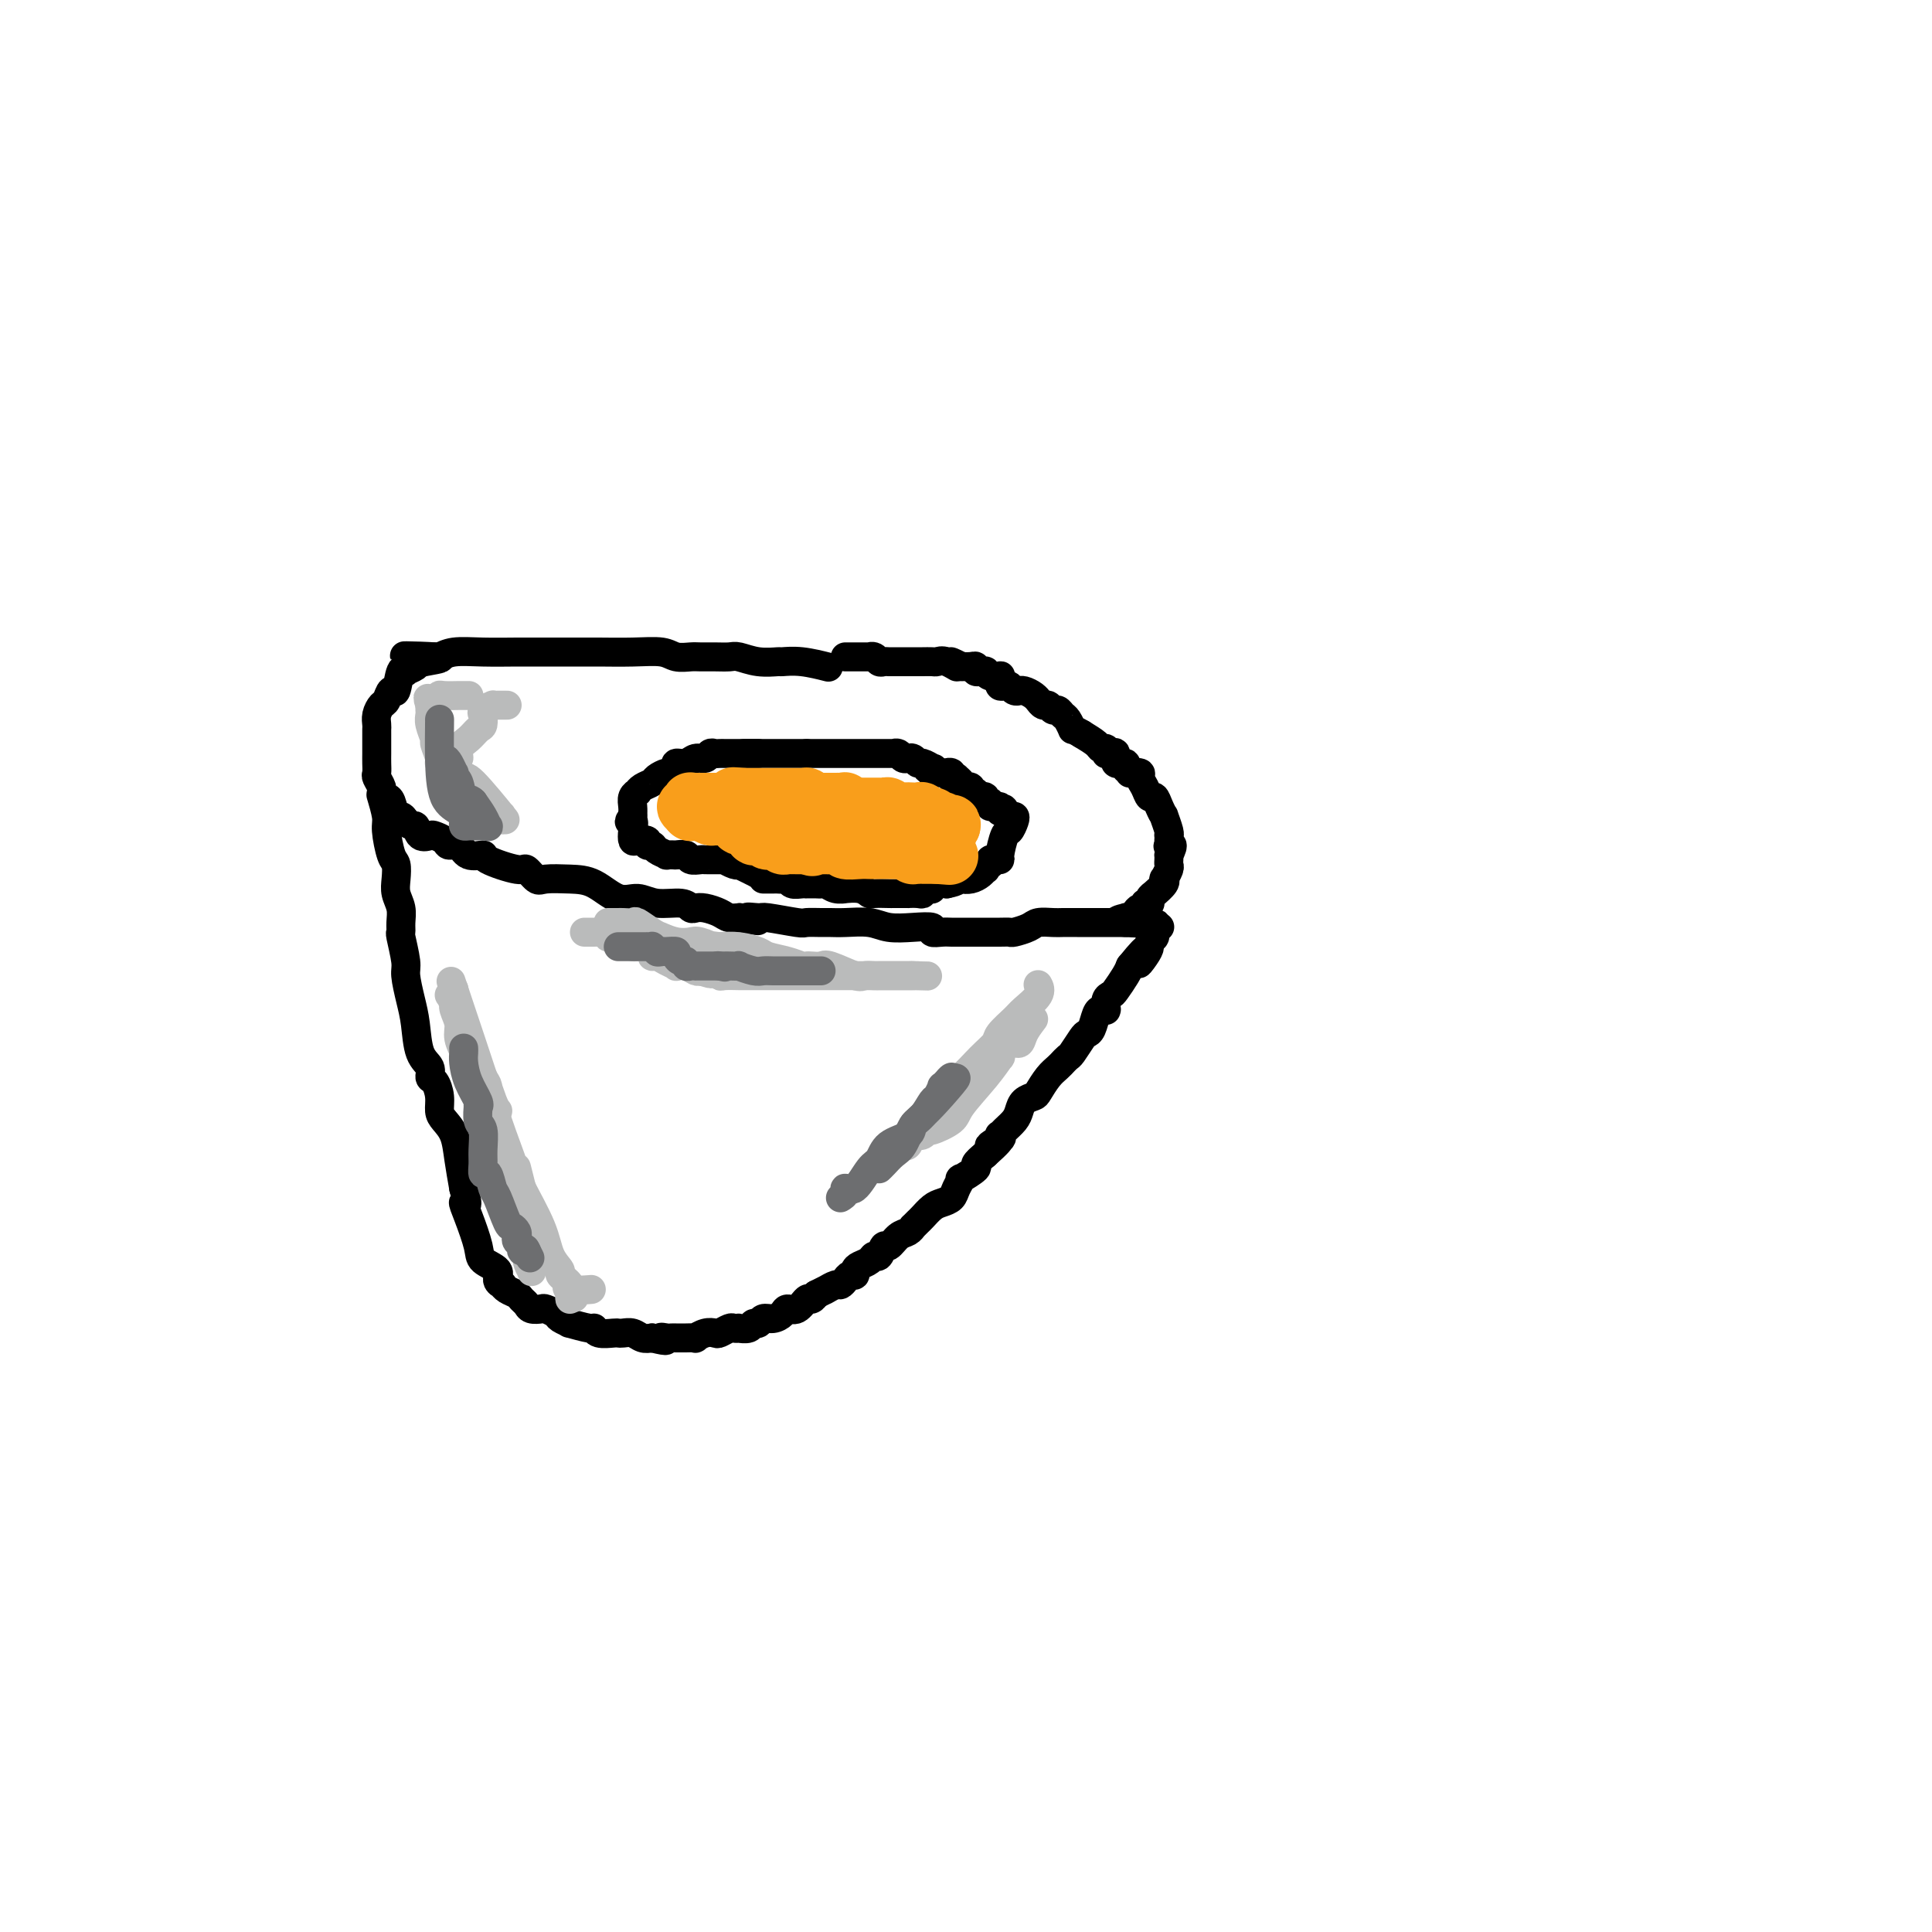 <svg viewBox='0 0 400 400' version='1.1' xmlns='http://www.w3.org/2000/svg' xmlns:xlink='http://www.w3.org/1999/xlink'><g fill='none' stroke='#000000' stroke-width='6' stroke-linecap='round' stroke-linejoin='round'><path d='M171,138c0.446,0.114 0.893,0.228 0,0c-0.893,-0.228 -3.125,-0.797 -5,-1c-1.875,-0.203 -3.394,-0.040 -4,0c-0.606,0.040 -0.301,-0.042 -1,0c-0.699,0.042 -2.404,0.207 -4,0c-1.596,-0.207 -3.084,-0.788 -4,-1c-0.916,-0.212 -1.260,-0.056 -2,0c-0.740,0.056 -1.876,0.011 -3,0c-1.124,-0.011 -2.237,0.011 -3,0c-0.763,-0.011 -1.176,-0.056 -2,0c-0.824,0.056 -2.057,0.211 -3,0c-0.943,-0.211 -1.594,-0.789 -3,-1c-1.406,-0.211 -3.566,-0.057 -6,0c-2.434,0.057 -5.141,0.015 -7,0c-1.859,-0.015 -2.869,-0.004 -4,0c-1.131,0.004 -2.382,0.000 -4,0c-1.618,-0.000 -3.603,0.004 -5,0c-1.397,-0.004 -2.206,-0.015 -4,0c-1.794,0.015 -4.574,0.056 -7,0c-2.426,-0.056 -4.499,-0.207 -6,0c-1.501,0.207 -2.429,0.774 -3,1c-0.571,0.226 -0.786,0.113 -1,0'/><path d='M90,136c-12.433,-0.358 -3.015,-0.252 0,0c3.015,0.252 -0.372,0.652 -2,1c-1.628,0.348 -1.497,0.645 -2,1c-0.503,0.355 -1.640,0.769 -2,1c-0.360,0.231 0.058,0.279 0,0c-0.058,-0.279 -0.593,-0.885 -1,0c-0.407,0.885 -0.687,3.262 -1,4c-0.313,0.738 -0.658,-0.163 -1,0c-0.342,0.163 -0.680,1.392 -1,2c-0.320,0.608 -0.622,0.597 -1,1c-0.378,0.403 -0.833,1.222 -1,2c-0.167,0.778 -0.045,1.517 0,2c0.045,0.483 0.012,0.710 0,1c-0.012,0.290 -0.003,0.644 0,1c0.003,0.356 0.001,0.715 0,1c-0.001,0.285 -0.001,0.495 0,1c0.001,0.505 0.004,1.305 0,2c-0.004,0.695 -0.016,1.285 0,2c0.016,0.715 0.060,1.554 0,2c-0.060,0.446 -0.223,0.498 0,1c0.223,0.502 0.833,1.452 1,2c0.167,0.548 -0.110,0.692 0,1c0.110,0.308 0.607,0.779 1,1c0.393,0.221 0.683,0.193 1,1c0.317,0.807 0.662,2.448 1,3c0.338,0.552 0.668,0.015 1,0c0.332,-0.015 0.666,0.493 1,1'/><path d='M84,170c1.351,1.498 1.728,0.744 2,1c0.272,0.256 0.439,1.523 1,2c0.561,0.477 1.516,0.164 2,0c0.484,-0.164 0.498,-0.180 1,0c0.502,0.180 1.491,0.556 2,1c0.509,0.444 0.537,0.958 1,1c0.463,0.042 1.361,-0.387 2,0c0.639,0.387 1.021,1.590 2,2c0.979,0.410 2.556,0.026 3,0c0.444,-0.026 -0.245,0.305 1,1c1.245,0.695 4.426,1.755 6,2c1.574,0.245 1.543,-0.326 2,0c0.457,0.326 1.402,1.549 2,2c0.598,0.451 0.848,0.130 2,0c1.152,-0.130 3.205,-0.069 5,0c1.795,0.069 3.331,0.147 5,1c1.669,0.853 3.469,2.481 5,3c1.531,0.519 2.791,-0.071 4,0c1.209,0.071 2.367,0.803 4,1c1.633,0.197 3.740,-0.141 5,0c1.260,0.141 1.674,0.759 2,1c0.326,0.241 0.564,0.103 1,0c0.436,-0.103 1.070,-0.171 2,0c0.930,0.171 2.157,0.582 3,1c0.843,0.418 1.304,0.843 2,1c0.696,0.157 1.627,0.045 2,0c0.373,-0.045 0.186,-0.022 0,0'/><path d='M153,190c6.837,1.233 2.929,0.316 2,0c-0.929,-0.316 1.120,-0.032 2,0c0.880,0.032 0.592,-0.188 2,0c1.408,0.188 4.514,0.783 6,1c1.486,0.217 1.353,0.057 2,0c0.647,-0.057 2.076,-0.012 3,0c0.924,0.012 1.344,-0.011 2,0c0.656,0.011 1.546,0.054 3,0c1.454,-0.054 3.470,-0.207 5,0c1.530,0.207 2.573,0.773 4,1c1.427,0.227 3.236,0.113 5,0c1.764,-0.113 3.482,-0.227 4,0c0.518,0.227 -0.165,0.793 0,1c0.165,0.207 1.179,0.056 2,0c0.821,-0.056 1.448,-0.015 2,0c0.552,0.015 1.027,0.004 2,0c0.973,-0.004 2.444,-0.000 3,0c0.556,0.000 0.197,-0.003 1,0c0.803,0.003 2.766,0.011 4,0c1.234,-0.011 1.738,-0.041 2,0c0.262,0.041 0.282,0.155 1,0c0.718,-0.155 2.133,-0.577 3,-1c0.867,-0.423 1.186,-0.845 2,-1c0.814,-0.155 2.124,-0.041 3,0c0.876,0.041 1.317,0.011 2,0c0.683,-0.011 1.607,-0.003 3,0c1.393,0.003 3.255,0.001 5,0c1.745,-0.001 3.372,-0.000 5,0'/><path d='M233,191c12.373,0.215 3.304,0.251 0,0c-3.304,-0.251 -0.844,-0.789 0,-1c0.844,-0.211 0.073,-0.094 0,0c-0.073,0.094 0.554,0.165 1,0c0.446,-0.165 0.712,-0.566 1,-1c0.288,-0.434 0.599,-0.901 1,-1c0.401,-0.099 0.892,0.170 1,0c0.108,-0.170 -0.168,-0.781 0,-1c0.168,-0.219 0.781,-0.048 1,0c0.219,0.048 0.045,-0.026 0,0c-0.045,0.026 0.038,0.152 0,0c-0.038,-0.152 -0.199,-0.583 0,-1c0.199,-0.417 0.757,-0.819 1,-1c0.243,-0.181 0.170,-0.140 0,0c-0.170,0.140 -0.439,0.379 0,0c0.439,-0.379 1.586,-1.376 2,-2c0.414,-0.624 0.097,-0.874 0,-1c-0.097,-0.126 0.027,-0.128 0,0c-0.027,0.128 -0.203,0.385 0,0c0.203,-0.385 0.786,-1.412 1,-2c0.214,-0.588 0.057,-0.735 0,-1c-0.057,-0.265 -0.016,-0.647 0,-1c0.016,-0.353 0.008,-0.676 0,-1'/><path d='M242,177c1.392,-2.636 0.373,-2.227 0,-2c-0.373,0.227 -0.100,0.271 0,0c0.100,-0.271 0.028,-0.858 0,-1c-0.028,-0.142 -0.011,0.160 0,0c0.011,-0.160 0.018,-0.784 0,-1c-0.018,-0.216 -0.060,-0.025 0,0c0.060,0.025 0.223,-0.117 0,-1c-0.223,-0.883 -0.833,-2.508 -1,-3c-0.167,-0.492 0.110,0.150 0,0c-0.110,-0.150 -0.608,-1.090 -1,-2c-0.392,-0.910 -0.677,-1.789 -1,-2c-0.323,-0.211 -0.683,0.244 -1,0c-0.317,-0.244 -0.592,-1.189 -1,-2c-0.408,-0.811 -0.951,-1.488 -1,-2c-0.049,-0.512 0.395,-0.860 0,-1c-0.395,-0.140 -1.630,-0.074 -2,0c-0.370,0.074 0.126,0.156 0,0c-0.126,-0.156 -0.874,-0.550 -1,-1c-0.126,-0.450 0.369,-0.958 0,-1c-0.369,-0.042 -1.601,0.381 -2,0c-0.399,-0.381 0.037,-1.565 0,-2c-0.037,-0.435 -0.545,-0.120 -1,0c-0.455,0.120 -0.857,0.047 -1,0c-0.143,-0.047 -0.026,-0.067 0,0c0.026,0.067 -0.040,0.222 0,0c0.040,-0.222 0.186,-0.823 0,-1c-0.186,-0.177 -0.704,0.068 -1,0c-0.296,-0.068 -0.370,-0.448 -1,-1c-0.630,-0.552 -1.815,-1.276 -3,-2'/><path d='M224,152c-2.262,-1.354 -1.915,-0.740 -2,-1c-0.085,-0.260 -0.600,-1.394 -1,-2c-0.400,-0.606 -0.684,-0.683 -1,-1c-0.316,-0.317 -0.663,-0.874 -1,-1c-0.337,-0.126 -0.664,0.177 -1,0c-0.336,-0.177 -0.680,-0.835 -1,-1c-0.320,-0.165 -0.614,0.162 -1,0c-0.386,-0.162 -0.864,-0.814 -1,-1c-0.136,-0.186 0.069,0.093 0,0c-0.069,-0.093 -0.414,-0.560 -1,-1c-0.586,-0.440 -1.414,-0.854 -2,-1c-0.586,-0.146 -0.930,-0.025 -1,0c-0.070,0.025 0.135,-0.045 0,0c-0.135,0.045 -0.610,0.205 -1,0c-0.390,-0.205 -0.693,-0.777 -1,-1c-0.307,-0.223 -0.616,-0.099 -1,0c-0.384,0.099 -0.841,0.171 -1,0c-0.159,-0.171 -0.018,-0.585 0,-1c0.018,-0.415 -0.085,-0.829 0,-1c0.085,-0.171 0.358,-0.098 0,0c-0.358,0.098 -1.349,0.222 -2,0c-0.651,-0.222 -0.963,-0.791 -1,-1c-0.037,-0.209 0.201,-0.060 0,0c-0.201,0.060 -0.840,0.030 -1,0c-0.160,-0.030 0.160,-0.061 0,0c-0.160,0.061 -0.800,0.212 -1,0c-0.200,-0.212 0.039,-0.789 0,-1c-0.039,-0.211 -0.357,-0.057 -1,0c-0.643,0.057 -1.612,0.016 -2,0c-0.388,-0.016 -0.194,-0.008 0,0'/><path d='M199,138c-4.003,-2.105 -1.510,-0.368 -1,0c0.510,0.368 -0.962,-0.633 -2,-1c-1.038,-0.367 -1.641,-0.098 -2,0c-0.359,0.098 -0.473,0.026 -1,0c-0.527,-0.026 -1.466,-0.007 -2,0c-0.534,0.007 -0.663,0.002 -1,0c-0.337,-0.002 -0.882,-0.001 -1,0c-0.118,0.001 0.190,0.000 0,0c-0.190,-0.000 -0.877,0.000 -1,0c-0.123,-0.000 0.318,-0.000 0,0c-0.318,0.000 -1.395,0.001 -2,0c-0.605,-0.001 -0.739,-0.004 -1,0c-0.261,0.004 -0.649,0.015 -1,0c-0.351,-0.015 -0.667,-0.057 -1,0c-0.333,0.057 -0.685,0.211 -1,0c-0.315,-0.211 -0.594,-0.789 -1,-1c-0.406,-0.211 -0.937,-0.057 -1,0c-0.063,0.057 0.344,0.015 0,0c-0.344,-0.015 -1.439,-0.004 -2,0c-0.561,0.004 -0.589,0.001 -1,0c-0.411,-0.001 -1.206,-0.001 -2,0'/><path d='M79,165c-0.119,-0.400 -0.238,-0.799 0,0c0.238,0.799 0.835,2.797 1,4c0.165,1.203 -0.100,1.609 0,3c0.100,1.391 0.567,3.765 1,5c0.433,1.235 0.834,1.331 1,2c0.166,0.669 0.097,1.910 0,3c-0.097,1.090 -0.223,2.028 0,3c0.223,0.972 0.796,1.976 1,3c0.204,1.024 0.040,2.068 0,3c-0.040,0.932 0.045,1.754 0,2c-0.045,0.246 -0.219,-0.082 0,1c0.219,1.082 0.831,3.574 1,5c0.169,1.426 -0.105,1.785 0,3c0.105,1.215 0.588,3.285 1,5c0.412,1.715 0.754,3.074 1,5c0.246,1.926 0.395,4.420 1,6c0.605,1.580 1.664,2.247 2,3c0.336,0.753 -0.052,1.591 0,2c0.052,0.409 0.542,0.390 1,1c0.458,0.610 0.882,1.848 1,3c0.118,1.152 -0.071,2.218 0,3c0.071,0.782 0.400,1.282 1,2c0.600,0.718 1.469,1.655 2,3c0.531,1.345 0.723,3.099 1,5c0.277,1.901 0.638,3.951 1,6'/><path d='M96,246c1.363,4.915 0.272,3.204 0,3c-0.272,-0.204 0.276,1.101 1,3c0.724,1.899 1.623,4.394 2,6c0.377,1.606 0.230,2.324 1,3c0.770,0.676 2.457,1.308 3,2c0.543,0.692 -0.058,1.442 0,2c0.058,0.558 0.775,0.923 1,1c0.225,0.077 -0.042,-0.134 0,0c0.042,0.134 0.391,0.614 1,1c0.609,0.386 1.477,0.678 2,1c0.523,0.322 0.702,0.674 1,1c0.298,0.326 0.714,0.626 1,1c0.286,0.374 0.442,0.821 1,1c0.558,0.179 1.517,0.091 2,0c0.483,-0.091 0.490,-0.183 1,0c0.510,0.183 1.524,0.642 2,1c0.476,0.358 0.414,0.617 1,1c0.586,0.383 1.818,0.891 2,1c0.182,0.109 -0.687,-0.181 0,0c0.687,0.181 2.930,0.833 4,1c1.070,0.167 0.968,-0.151 1,0c0.032,0.151 0.196,0.772 1,1c0.804,0.228 2.246,0.065 3,0c0.754,-0.065 0.821,-0.031 1,0c0.179,0.031 0.471,0.060 1,0c0.529,-0.060 1.296,-0.208 2,0c0.704,0.208 1.344,0.774 2,1c0.656,0.226 1.328,0.113 2,0'/><path d='M135,277c4.426,1.083 2.491,0.290 2,0c-0.491,-0.290 0.462,-0.078 1,0c0.538,0.078 0.660,0.021 1,0c0.340,-0.021 0.899,-0.005 1,0c0.101,0.005 -0.254,-0.002 0,0c0.254,0.002 1.119,0.014 2,0c0.881,-0.014 1.779,-0.055 2,0c0.221,0.055 -0.235,0.207 0,0c0.235,-0.207 1.162,-0.774 2,-1c0.838,-0.226 1.588,-0.113 2,0c0.412,0.113 0.487,0.226 1,0c0.513,-0.226 1.465,-0.792 2,-1c0.535,-0.208 0.654,-0.060 1,0c0.346,0.060 0.919,0.031 1,0c0.081,-0.031 -0.330,-0.065 0,0c0.330,0.065 1.400,0.228 2,0c0.600,-0.228 0.728,-0.848 1,-1c0.272,-0.152 0.688,0.165 1,0c0.312,-0.165 0.520,-0.813 1,-1c0.480,-0.187 1.232,0.086 2,0c0.768,-0.086 1.554,-0.530 2,-1c0.446,-0.470 0.553,-0.966 1,-1c0.447,-0.034 1.233,0.393 2,0c0.767,-0.393 1.514,-1.606 2,-2c0.486,-0.394 0.710,0.030 1,0c0.290,-0.030 0.645,-0.515 1,-1'/><path d='M169,268c2.648,-1.326 2.268,-1.143 2,-1c-0.268,0.143 -0.423,0.244 0,0c0.423,-0.244 1.424,-0.835 2,-1c0.576,-0.165 0.728,0.096 1,0c0.272,-0.096 0.663,-0.551 1,-1c0.337,-0.449 0.619,-0.894 1,-1c0.381,-0.106 0.862,0.125 1,0c0.138,-0.125 -0.065,-0.606 0,-1c0.065,-0.394 0.399,-0.702 1,-1c0.601,-0.298 1.470,-0.586 2,-1c0.530,-0.414 0.722,-0.955 1,-1c0.278,-0.045 0.641,0.406 1,0c0.359,-0.406 0.713,-1.668 1,-2c0.287,-0.332 0.507,0.266 1,0c0.493,-0.266 1.260,-1.395 2,-2c0.740,-0.605 1.454,-0.686 2,-1c0.546,-0.314 0.923,-0.861 1,-1c0.077,-0.139 -0.145,0.131 0,0c0.145,-0.131 0.659,-0.664 1,-1c0.341,-0.336 0.511,-0.474 1,-1c0.489,-0.526 1.299,-1.441 2,-2c0.701,-0.559 1.295,-0.761 2,-1c0.705,-0.239 1.521,-0.516 2,-1c0.479,-0.484 0.621,-1.176 1,-2c0.379,-0.824 0.997,-1.782 1,-2c0.003,-0.218 -0.607,0.302 0,0c0.607,-0.302 2.433,-1.428 3,-2c0.567,-0.572 -0.124,-0.592 0,-1c0.124,-0.408 1.062,-1.204 2,-2'/><path d='M204,239c5.520,-4.896 1.821,-2.634 1,-2c-0.821,0.634 1.237,-0.358 2,-1c0.763,-0.642 0.232,-0.934 0,-1c-0.232,-0.066 -0.165,0.095 0,0c0.165,-0.095 0.429,-0.446 1,-1c0.571,-0.554 1.447,-1.313 2,-2c0.553,-0.687 0.781,-1.304 1,-2c0.219,-0.696 0.429,-1.471 1,-2c0.571,-0.529 1.502,-0.811 2,-1c0.498,-0.189 0.563,-0.284 1,-1c0.437,-0.716 1.245,-2.052 2,-3c0.755,-0.948 1.458,-1.509 2,-2c0.542,-0.491 0.922,-0.912 1,-1c0.078,-0.088 -0.148,0.159 0,0c0.148,-0.159 0.670,-0.723 1,-1c0.330,-0.277 0.470,-0.267 1,-1c0.530,-0.733 1.451,-2.211 2,-3c0.549,-0.789 0.725,-0.891 1,-1c0.275,-0.109 0.648,-0.226 1,-1c0.352,-0.774 0.683,-2.206 1,-3c0.317,-0.794 0.620,-0.952 1,-1c0.380,-0.048 0.837,0.012 1,0c0.163,-0.012 0.032,-0.095 0,0c-0.032,0.095 0.037,0.370 0,0c-0.037,-0.370 -0.178,-1.384 0,-2c0.178,-0.616 0.677,-0.835 1,-1c0.323,-0.165 0.472,-0.275 1,-1c0.528,-0.725 1.437,-2.064 2,-3c0.563,-0.936 0.782,-1.468 1,-2'/><path d='M234,200c5.051,-6.228 2.678,-2.300 2,-1c-0.678,1.300 0.340,-0.030 1,-1c0.660,-0.970 0.962,-1.580 1,-2c0.038,-0.420 -0.187,-0.651 0,-1c0.187,-0.349 0.786,-0.815 1,-1c0.214,-0.185 0.044,-0.088 0,0c-0.044,0.088 0.040,0.168 0,0c-0.040,-0.168 -0.203,-0.584 0,-1c0.203,-0.416 0.772,-0.833 1,-1c0.228,-0.167 0.114,-0.083 0,0'/><path d='M157,156c-0.068,0.000 -0.137,0.000 -1,0c-0.863,-0.000 -2.521,-0.000 -3,0c-0.479,0.000 0.223,0.000 0,0c-0.223,-0.000 -1.369,-0.001 -2,0c-0.631,0.001 -0.746,0.004 -1,0c-0.254,-0.004 -0.649,-0.016 -1,0c-0.351,0.016 -0.660,0.061 -1,0c-0.340,-0.061 -0.712,-0.227 -1,0c-0.288,0.227 -0.493,0.848 -1,1c-0.507,0.152 -1.316,-0.166 -2,0c-0.684,0.166 -1.243,0.814 -2,1c-0.757,0.186 -1.712,-0.091 -2,0c-0.288,0.091 0.093,0.549 0,1c-0.093,0.451 -0.658,0.894 -1,1c-0.342,0.106 -0.460,-0.125 -1,0c-0.540,0.125 -1.503,0.607 -2,1c-0.497,0.393 -0.529,0.696 -1,1c-0.471,0.304 -1.380,0.609 -2,1c-0.620,0.391 -0.951,0.867 -1,1c-0.049,0.133 0.183,-0.078 0,0c-0.183,0.078 -0.780,0.444 -1,1c-0.220,0.556 -0.063,1.302 0,2c0.063,0.698 0.031,1.349 0,2'/><path d='M131,169c-1.394,1.839 -0.380,0.937 0,1c0.380,0.063 0.125,1.093 0,2c-0.125,0.907 -0.121,1.692 0,2c0.121,0.308 0.360,0.138 1,0c0.640,-0.138 1.682,-0.243 2,0c0.318,0.243 -0.089,0.836 0,1c0.089,0.164 0.672,-0.100 1,0c0.328,0.100 0.400,0.563 1,1c0.600,0.437 1.728,0.850 2,1c0.272,0.150 -0.312,0.039 0,0c0.312,-0.039 1.522,-0.007 2,0c0.478,0.007 0.226,-0.012 0,0c-0.226,0.012 -0.426,0.056 0,0c0.426,-0.056 1.476,-0.211 2,0c0.524,0.211 0.521,0.789 1,1c0.479,0.211 1.439,0.057 2,0c0.561,-0.057 0.724,-0.015 1,0c0.276,0.015 0.667,0.004 1,0c0.333,-0.004 0.609,-0.002 1,0c0.391,0.002 0.896,0.004 1,0c0.104,-0.004 -0.192,-0.015 0,0c0.192,0.015 0.873,0.056 1,0c0.127,-0.056 -0.300,-0.208 0,0c0.300,0.208 1.326,0.777 2,1c0.674,0.223 0.995,0.101 1,0c0.005,-0.101 -0.306,-0.181 0,0c0.306,0.181 1.230,0.623 2,1c0.770,0.377 1.385,0.688 2,1'/><path d='M157,181c3.367,1.000 1.284,0.999 1,1c-0.284,0.001 1.233,0.004 2,0c0.767,-0.004 0.786,-0.015 1,0c0.214,0.015 0.622,0.057 1,0c0.378,-0.057 0.726,-0.211 1,0c0.274,0.211 0.472,0.789 1,1c0.528,0.211 1.384,0.057 2,0c0.616,-0.057 0.990,-0.016 1,0c0.010,0.016 -0.346,0.008 0,0c0.346,-0.008 1.393,-0.016 2,0c0.607,0.016 0.773,0.057 1,0c0.227,-0.057 0.515,-0.212 1,0c0.485,0.212 1.167,0.793 2,1c0.833,0.207 1.818,0.041 2,0c0.182,-0.041 -0.437,0.041 0,0c0.437,-0.041 1.932,-0.207 3,0c1.068,0.207 1.710,0.788 2,1c0.290,0.212 0.230,0.057 1,0c0.770,-0.057 2.370,-0.016 3,0c0.630,0.016 0.288,0.005 1,0c0.712,-0.005 2.477,-0.005 3,0c0.523,0.005 -0.197,0.015 0,0c0.197,-0.015 1.310,-0.057 2,0c0.690,0.057 0.955,0.211 1,0c0.045,-0.211 -0.132,-0.788 0,-1c0.132,-0.212 0.574,-0.061 1,0c0.426,0.061 0.838,0.030 1,0c0.162,-0.030 0.074,-0.060 0,0c-0.074,0.060 -0.135,0.208 0,0c0.135,-0.208 0.467,-0.774 1,-1c0.533,-0.226 1.266,-0.113 2,0'/><path d='M196,183c2.738,-0.533 2.082,-0.865 2,-1c-0.082,-0.135 0.409,-0.074 1,0c0.591,0.074 1.282,0.159 2,0c0.718,-0.159 1.465,-0.563 2,-1c0.535,-0.437 0.860,-0.905 1,-1c0.140,-0.095 0.094,0.185 0,0c-0.094,-0.185 -0.237,-0.834 0,-1c0.237,-0.166 0.852,0.152 1,0c0.148,-0.152 -0.171,-0.773 0,-1c0.171,-0.227 0.834,-0.061 1,0c0.166,0.061 -0.163,0.018 0,0c0.163,-0.018 0.818,-0.011 1,0c0.182,0.011 -0.108,0.027 0,-1c0.108,-1.027 0.614,-3.098 1,-4c0.386,-0.902 0.650,-0.637 1,-1c0.350,-0.363 0.784,-1.355 1,-2c0.216,-0.645 0.212,-0.943 0,-1c-0.212,-0.057 -0.632,0.127 -1,0c-0.368,-0.127 -0.684,-0.563 -1,-1'/><path d='M208,168c-0.106,-1.327 -0.870,-0.144 -1,0c-0.130,0.144 0.373,-0.750 0,-1c-0.373,-0.250 -1.621,0.143 -2,0c-0.379,-0.143 0.110,-0.823 0,-1c-0.110,-0.177 -0.818,0.150 -1,0c-0.182,-0.150 0.162,-0.776 0,-1c-0.162,-0.224 -0.832,-0.046 -1,0c-0.168,0.046 0.165,-0.039 0,0c-0.165,0.039 -0.828,0.203 -1,0c-0.172,-0.203 0.147,-0.773 0,-1c-0.147,-0.227 -0.762,-0.113 -1,0c-0.238,0.113 -0.101,0.224 0,0c0.101,-0.224 0.167,-0.782 0,-1c-0.167,-0.218 -0.565,-0.097 -1,0c-0.435,0.097 -0.905,0.169 -1,0c-0.095,-0.169 0.184,-0.580 0,-1c-0.184,-0.420 -0.833,-0.848 -1,-1c-0.167,-0.152 0.147,-0.027 0,0c-0.147,0.027 -0.756,-0.045 -1,0c-0.244,0.045 -0.122,0.208 0,0c0.122,-0.208 0.244,-0.788 0,-1c-0.244,-0.212 -0.856,-0.057 -1,0c-0.144,0.057 0.178,0.015 0,0c-0.178,-0.015 -0.856,-0.004 -1,0c-0.144,0.004 0.244,0.001 0,0c-0.244,-0.001 -1.122,-0.001 -2,0'/><path d='M193,160c-2.323,-1.465 -0.629,-1.129 0,-1c0.629,0.129 0.194,0.050 0,0c-0.194,-0.050 -0.146,-0.070 0,0c0.146,0.070 0.389,0.229 0,0c-0.389,-0.229 -1.410,-0.846 -2,-1c-0.590,-0.154 -0.750,0.156 -1,0c-0.250,-0.156 -0.592,-0.778 -1,-1c-0.408,-0.222 -0.884,-0.046 -1,0c-0.116,0.046 0.128,-0.040 0,0c-0.128,0.040 -0.627,0.207 -1,0c-0.373,-0.207 -0.620,-0.788 -1,-1c-0.380,-0.212 -0.895,-0.057 -1,0c-0.105,0.057 0.198,0.015 0,0c-0.198,-0.015 -0.898,-0.004 -1,0c-0.102,0.004 0.393,0.001 0,0c-0.393,-0.001 -1.675,-0.000 -2,0c-0.325,0.000 0.308,0.000 0,0c-0.308,-0.000 -1.557,-0.000 -2,0c-0.443,0.000 -0.081,0.000 0,0c0.081,-0.000 -0.118,-0.000 0,0c0.118,0.000 0.554,0.000 0,0c-0.554,-0.000 -2.097,-0.000 -3,0c-0.903,0.000 -1.165,0.000 -2,0c-0.835,-0.000 -2.245,-0.000 -3,0c-0.755,0.000 -0.857,0.000 -1,0c-0.143,-0.000 -0.327,-0.000 -1,0c-0.673,0.000 -1.837,0.000 -3,0'/><path d='M167,156c-2.595,0.000 -0.081,0.000 0,0c0.081,0.000 -2.271,0.000 -3,0c-0.729,0.000 0.166,-0.000 0,0c-0.166,0.000 -1.392,0.000 -2,0c-0.608,0.000 -0.596,0.000 -1,0c-0.404,0.000 -1.222,0.000 -2,0c-0.778,0.000 -1.515,-0.000 -2,0c-0.485,0.000 -0.718,0.000 -1,0c-0.282,0.000 -0.614,0.000 -1,0c-0.386,0.000 -0.824,0.000 -1,0c-0.176,0.000 -0.088,0.000 0,0'/></g>
<g fill='none' stroke='#F99E1B' stroke-width='12' stroke-linecap='round' stroke-linejoin='round'><path d='M153,166c0.092,0.000 0.183,0.000 0,0c-0.183,0.000 -0.641,0.000 -1,0c-0.359,0.000 -0.618,-0.000 -1,0c-0.382,0.000 -0.887,0.000 -1,0c-0.113,0.000 0.167,0.000 0,0c-0.167,0.000 -0.781,-0.000 -1,0c-0.219,0.000 -0.044,0.000 0,0c0.044,0.000 -0.045,-0.000 0,0c0.045,0.000 0.222,0.000 0,0c-0.222,-0.000 -0.843,0.000 -1,0c-0.157,0.000 0.150,0.000 0,0c-0.150,0.000 -0.757,0.000 -1,0c-0.243,-0.000 -0.121,0.000 0,0'/><path d='M147,166c-1.393,-0.000 -1.876,-0.001 -2,0c-0.124,0.001 0.110,0.004 0,0c-0.110,-0.004 -0.564,-0.015 -1,0c-0.436,0.015 -0.853,0.056 -1,0c-0.147,-0.056 -0.023,-0.208 0,0c0.023,0.208 -0.056,0.777 0,1c0.056,0.223 0.246,0.098 0,0c-0.246,-0.098 -0.927,-0.171 -1,0c-0.073,0.171 0.464,0.585 1,1'/><path d='M143,168c-0.384,0.305 0.656,0.068 1,0c0.344,-0.068 -0.009,0.034 0,0c0.009,-0.034 0.381,-0.205 1,0c0.619,0.205 1.486,0.787 2,1c0.514,0.213 0.676,0.057 1,0c0.324,-0.057 0.809,-0.015 1,0c0.191,0.015 0.089,0.003 0,0c-0.089,-0.003 -0.165,0.002 0,0c0.165,-0.002 0.570,-0.011 1,0c0.430,0.011 0.885,0.041 1,0c0.115,-0.041 -0.110,-0.155 0,0c0.110,0.155 0.555,0.577 1,1'/><path d='M152,170c1.632,0.248 1.212,-0.132 1,0c-0.212,0.132 -0.215,0.775 0,1c0.215,0.225 0.649,0.032 1,0c0.351,-0.032 0.620,0.097 1,0c0.380,-0.097 0.871,-0.419 1,0c0.129,0.419 -0.105,1.580 0,2c0.105,0.420 0.548,0.098 1,0c0.452,-0.098 0.914,0.026 1,0c0.086,-0.026 -0.202,-0.203 0,0c0.202,0.203 0.895,0.785 1,1c0.105,0.215 -0.379,0.061 0,0c0.379,-0.061 1.621,-0.031 2,0c0.379,0.031 -0.106,0.061 0,0c0.106,-0.061 0.802,-0.212 1,0c0.198,0.212 -0.102,0.789 0,1c0.102,0.211 0.605,0.057 1,0c0.395,-0.057 0.680,-0.015 1,0c0.320,0.015 0.673,0.004 1,0c0.327,-0.004 0.626,-0.001 1,0c0.374,0.001 0.821,0.000 1,0c0.179,-0.000 0.089,-0.000 0,0'/><path d='M167,175c2.308,0.773 0.578,0.206 0,0c-0.578,-0.206 -0.004,-0.051 1,0c1.004,0.051 2.436,-0.000 3,0c0.564,0.000 0.258,0.053 1,0c0.742,-0.053 2.531,-0.210 3,0c0.469,0.210 -0.381,0.788 0,1c0.381,0.212 1.994,0.057 3,0c1.006,-0.057 1.407,-0.016 2,0c0.593,0.016 1.378,0.008 2,0c0.622,-0.008 1.080,-0.016 2,0c0.920,0.016 2.303,0.057 3,0c0.697,-0.057 0.708,-0.211 1,0c0.292,0.211 0.865,0.789 1,1c0.135,0.211 -0.166,0.057 0,0c0.166,-0.057 0.801,-0.015 1,0c0.199,0.015 -0.038,0.004 0,0c0.038,-0.004 0.349,-0.001 1,0c0.651,0.001 1.641,0.000 2,0c0.359,-0.000 0.086,-0.000 0,0c-0.086,0.000 0.015,0.000 0,0c-0.015,-0.000 -0.147,-0.000 0,0c0.147,0.000 0.574,0.000 1,0'/><path d='M194,177c4.420,0.341 1.969,0.194 1,0c-0.969,-0.194 -0.457,-0.434 0,-1c0.457,-0.566 0.858,-1.458 1,-2c0.142,-0.542 0.024,-0.734 0,-1c-0.024,-0.266 0.045,-0.607 0,-1c-0.045,-0.393 -0.204,-0.836 0,-1c0.204,-0.164 0.773,-0.047 1,0c0.227,0.047 0.114,0.023 0,0'/><path d='M197,171c0.297,-0.944 -0.459,-0.305 -1,0c-0.541,0.305 -0.867,0.274 -1,0c-0.133,-0.274 -0.075,-0.791 0,-1c0.075,-0.209 0.166,-0.108 0,0c-0.166,0.108 -0.588,0.225 -1,0c-0.412,-0.225 -0.815,-0.791 -1,-1c-0.185,-0.209 -0.154,-0.060 0,0c0.154,0.060 0.430,0.030 0,0c-0.430,-0.030 -1.568,-0.061 -2,0c-0.432,0.061 -0.160,0.212 0,0c0.160,-0.212 0.208,-0.788 0,-1c-0.208,-0.212 -0.672,-0.061 -1,0c-0.328,0.061 -0.522,0.030 -1,0c-0.478,-0.030 -1.241,-0.061 -2,0c-0.759,0.061 -1.512,0.212 -2,0c-0.488,-0.212 -0.709,-0.789 -1,-1c-0.291,-0.211 -0.652,-0.057 -1,0c-0.348,0.057 -0.685,0.015 -1,0c-0.315,-0.015 -0.609,-0.004 -1,0c-0.391,0.004 -0.878,0.001 -1,0c-0.122,-0.001 0.122,-0.000 0,0c-0.122,0.000 -0.610,0.000 -1,0c-0.390,-0.000 -0.683,-0.000 -1,0c-0.317,0.000 -0.659,0.000 -1,0'/><path d='M177,167c-3.256,-0.558 -1.397,0.047 -1,0c0.397,-0.047 -0.668,-0.745 -1,-1c-0.332,-0.255 0.070,-0.068 0,0c-0.070,0.068 -0.610,0.018 -1,0c-0.390,-0.018 -0.629,-0.005 -1,0c-0.371,0.005 -0.873,0.001 -1,0c-0.127,-0.001 0.121,0.001 0,0c-0.121,-0.001 -0.611,-0.004 -1,0c-0.389,0.004 -0.678,0.015 -1,0c-0.322,-0.015 -0.679,-0.057 -1,0c-0.321,0.057 -0.607,0.211 -1,0c-0.393,-0.211 -0.893,-0.789 -1,-1c-0.107,-0.211 0.178,-0.057 0,0c-0.178,0.057 -0.821,0.015 -1,0c-0.179,-0.015 0.106,-0.004 0,0c-0.106,0.004 -0.602,0.001 -1,0c-0.398,-0.001 -0.699,-0.000 -1,0c-0.301,0.000 -0.604,0.000 -1,0c-0.396,-0.000 -0.887,-0.000 -1,0c-0.113,0.000 0.152,0.000 0,0c-0.152,-0.000 -0.719,-0.000 -1,0c-0.281,0.000 -0.274,0.000 -1,0c-0.726,-0.000 -2.183,-0.000 -3,0c-0.817,0.000 -0.992,0.000 -1,0c-0.008,-0.000 0.152,-0.000 0,0c-0.152,0.000 -0.615,0.000 -1,0c-0.385,-0.000 -0.693,-0.000 -1,0'/><path d='M154,165c-3.786,-0.310 -1.750,-0.083 -1,0c0.750,0.083 0.214,0.024 0,0c-0.214,-0.024 -0.107,-0.012 0,0'/></g>
<g fill='none' stroke='#BABBBB' stroke-width='6' stroke-linecap='round' stroke-linejoin='round'><path d='M93,206c0.167,0.144 0.335,0.287 1,2c0.665,1.713 1.828,4.995 3,8c1.172,3.005 2.352,5.733 3,7c0.648,1.267 0.763,1.072 1,2c0.237,0.928 0.597,2.977 1,4c0.403,1.023 0.849,1.019 1,1c0.151,-0.019 0.007,-0.051 0,0c-0.007,0.051 0.124,0.187 0,0c-0.124,-0.187 -0.501,-0.696 -1,-2c-0.499,-1.304 -1.118,-3.403 -2,-5c-0.882,-1.597 -2.026,-2.693 -3,-4c-0.974,-1.307 -1.778,-2.827 -2,-4c-0.222,-1.173 0.137,-1.999 0,-3c-0.137,-1.001 -0.769,-2.175 -1,-3c-0.231,-0.825 -0.062,-1.299 0,-2c0.062,-0.701 0.018,-1.629 0,-2c-0.018,-0.371 -0.009,-0.186 0,0'/><path d='M94,205c-1.263,-3.783 -0.420,-1.242 1,3c1.420,4.242 3.418,10.184 5,15c1.582,4.816 2.750,8.507 4,12c1.250,3.493 2.583,6.790 3,9c0.417,2.210 -0.080,3.333 0,4c0.080,0.667 0.738,0.878 1,1c0.262,0.122 0.127,0.155 0,1c-0.127,0.845 -0.245,2.501 0,3c0.245,0.499 0.852,-0.159 1,1c0.148,1.159 -0.163,4.134 0,6c0.163,1.866 0.800,2.623 1,3c0.200,0.377 -0.038,0.374 0,0c0.038,-0.374 0.350,-1.119 0,-3c-0.350,-1.881 -1.362,-4.899 -2,-7c-0.638,-2.101 -0.900,-3.284 -1,-5c-0.100,-1.716 -0.037,-3.965 0,-5c0.037,-1.035 0.048,-0.856 0,-1c-0.048,-0.144 -0.157,-0.613 0,0c0.157,0.613 0.578,2.306 1,4'/><path d='M108,246c0.974,1.958 2.910,5.354 4,8c1.090,2.646 1.336,4.544 2,6c0.664,1.456 1.747,2.472 2,3c0.253,0.528 -0.325,0.568 0,1c0.325,0.432 1.551,1.255 2,2c0.449,0.745 0.121,1.411 0,2c-0.121,0.589 -0.034,1.100 0,1c0.034,-0.100 0.013,-0.811 0,-1c-0.013,-0.189 -0.020,0.146 0,0c0.020,-0.146 0.067,-0.771 0,-1c-0.067,-0.229 -0.249,-0.062 0,0c0.249,0.062 0.928,0.018 1,0c0.072,-0.018 -0.464,-0.009 -1,0'/><path d='M118,267c1.612,3.249 0.642,0.871 0,0c-0.642,-0.871 -0.956,-0.233 0,0c0.956,0.233 3.180,0.063 4,0c0.820,-0.063 0.234,-0.018 0,0c-0.234,0.018 -0.117,0.009 0,0'/><path d='M105,146c-0.455,0.000 -0.911,0.000 -1,0c-0.089,-0.000 0.188,-0.001 0,0c-0.188,0.001 -0.843,0.003 -1,0c-0.157,-0.003 0.182,-0.011 0,0c-0.182,0.011 -0.886,0.039 -1,0c-0.114,-0.039 0.362,-0.147 0,0c-0.362,0.147 -1.564,0.549 -2,1c-0.436,0.451 -0.108,0.950 0,1c0.108,0.050 -0.003,-0.349 0,0c0.003,0.349 0.121,1.447 0,2c-0.121,0.553 -0.481,0.562 -1,1c-0.519,0.438 -1.198,1.304 -2,2c-0.802,0.696 -1.726,1.220 -2,2c-0.274,0.780 0.101,1.816 0,2c-0.101,0.184 -0.677,-0.482 -1,0c-0.323,0.482 -0.394,2.114 0,3c0.394,0.886 1.254,1.026 2,2c0.746,0.974 1.380,2.783 2,4c0.620,1.217 1.228,1.842 2,2c0.772,0.158 1.708,-0.150 2,0c0.292,0.150 -0.059,0.757 0,1c0.059,0.243 0.530,0.121 1,0'/><path d='M103,169c1.643,1.422 1.250,0.477 1,0c-0.250,-0.477 -0.358,-0.486 0,0c0.358,0.486 1.180,1.467 0,0c-1.180,-1.467 -4.362,-5.381 -6,-7c-1.638,-1.619 -1.730,-0.942 -2,-1c-0.270,-0.058 -0.717,-0.853 -1,-1c-0.283,-0.147 -0.400,0.352 -1,0c-0.600,-0.352 -1.681,-1.555 -2,-2c-0.319,-0.445 0.126,-0.131 0,0c-0.126,0.131 -0.822,0.078 -1,0c-0.178,-0.078 0.163,-0.182 0,-1c-0.163,-0.818 -0.828,-2.352 -1,-3c-0.172,-0.648 0.150,-0.412 0,-1c-0.150,-0.588 -0.772,-2.000 -1,-3c-0.228,-1.000 -0.061,-1.588 0,-2c0.061,-0.412 0.016,-0.649 0,-1c-0.016,-0.351 -0.005,-0.814 0,-1c0.005,-0.186 0.002,-0.093 0,0'/><path d='M89,146c-0.587,-2.099 -0.553,-1.347 0,-1c0.553,0.347 1.625,0.289 2,0c0.375,-0.289 0.052,-0.810 0,-1c-0.052,-0.190 0.168,-0.051 1,0c0.832,0.051 2.275,0.014 3,0c0.725,-0.014 0.730,-0.004 1,0c0.270,0.004 0.803,0.001 1,0c0.197,-0.001 0.056,-0.000 0,0c-0.056,0.000 -0.028,0.000 0,0'/><path d='M214,211c-0.776,1.024 -1.553,2.049 -2,3c-0.447,0.951 -0.565,1.829 -1,2c-0.435,0.171 -1.187,-0.363 -2,0c-0.813,0.363 -1.689,1.624 -2,2c-0.311,0.376 -0.059,-0.131 0,0c0.059,0.131 -0.075,0.902 0,1c0.075,0.098 0.360,-0.477 0,0c-0.360,0.477 -1.364,2.008 -3,4c-1.636,1.992 -3.905,4.447 -5,6c-1.095,1.553 -1.015,2.206 -2,3c-0.985,0.794 -3.034,1.730 -4,2c-0.966,0.270 -0.850,-0.126 -1,0c-0.150,0.126 -0.565,0.773 -1,1c-0.435,0.227 -0.890,0.033 -1,0c-0.110,-0.033 0.125,0.094 0,0c-0.125,-0.094 -0.611,-0.410 -1,0c-0.389,0.410 -0.683,1.546 -1,2c-0.317,0.454 -0.659,0.227 -1,0'/><path d='M187,237c-1.799,0.778 -1.297,0.222 -1,0c0.297,-0.222 0.390,-0.112 0,0c-0.390,0.112 -1.263,0.226 -1,0c0.263,-0.226 1.662,-0.791 3,-2c1.338,-1.209 2.614,-3.062 4,-5c1.386,-1.938 2.880,-3.960 4,-5c1.120,-1.040 1.865,-1.098 3,-2c1.135,-0.902 2.659,-2.649 4,-4c1.341,-1.351 2.500,-2.305 3,-3c0.500,-0.695 0.340,-1.132 1,-2c0.660,-0.868 2.138,-2.166 3,-3c0.862,-0.834 1.107,-1.203 2,-2c0.893,-0.797 2.433,-2.022 3,-3c0.567,-0.978 0.162,-1.708 0,-2c-0.162,-0.292 -0.081,-0.146 0,0'/></g>
<g fill='none' stroke='#6D6E70' stroke-width='6' stroke-linecap='round' stroke-linejoin='round'><path d='M96,217c0.014,0.288 0.028,0.575 0,1c-0.028,0.425 -0.098,0.987 0,2c0.098,1.013 0.365,2.478 1,4c0.635,1.522 1.638,3.102 2,4c0.362,0.898 0.083,1.115 0,1c-0.083,-0.115 0.031,-0.561 0,0c-0.031,0.561 -0.205,2.131 0,3c0.205,0.869 0.790,1.039 1,2c0.210,0.961 0.045,2.713 0,4c-0.045,1.287 0.028,2.109 0,3c-0.028,0.891 -0.158,1.850 0,2c0.158,0.150 0.606,-0.511 1,0c0.394,0.511 0.736,2.192 1,3c0.264,0.808 0.449,0.741 1,2c0.551,1.259 1.467,3.843 2,5c0.533,1.157 0.683,0.887 1,1c0.317,0.113 0.802,0.608 1,1c0.198,0.392 0.109,0.679 0,1c-0.109,0.321 -0.239,0.674 0,1c0.239,0.326 0.848,0.623 1,1c0.152,0.377 -0.151,0.832 0,1c0.151,0.168 0.758,0.048 1,0c0.242,-0.048 0.121,-0.024 0,0'/><path d='M109,259c1.400,2.800 0.400,0.800 0,0c-0.400,-0.800 -0.200,-0.400 0,0'/><path d='M174,248c0.463,-0.280 0.925,-0.559 1,-1c0.075,-0.441 -0.239,-1.042 0,-1c0.239,0.042 1.031,0.727 2,0c0.969,-0.727 2.114,-2.867 3,-4c0.886,-1.133 1.511,-1.261 2,-2c0.489,-0.739 0.842,-2.090 2,-3c1.158,-0.910 3.122,-1.380 4,-2c0.878,-0.620 0.670,-1.389 1,-2c0.330,-0.611 1.198,-1.063 2,-2c0.802,-0.937 1.540,-2.360 2,-3c0.460,-0.640 0.644,-0.496 1,-1c0.356,-0.504 0.884,-1.656 1,-2c0.116,-0.344 -0.179,0.121 0,0c0.179,-0.121 0.831,-0.826 1,-1c0.169,-0.174 -0.147,0.184 0,0c0.147,-0.184 0.756,-0.910 1,-1c0.244,-0.090 0.122,0.455 0,1'/><path d='M197,224c2.869,-2.765 -1.458,2.323 -4,5c-2.542,2.677 -3.298,2.941 -4,4c-0.702,1.059 -1.351,2.911 -2,4c-0.649,1.089 -1.298,1.416 -2,2c-0.702,0.584 -1.456,1.425 -2,2c-0.544,0.575 -0.877,0.886 -1,1c-0.123,0.114 -0.035,0.033 0,0c0.035,-0.033 0.018,-0.016 0,0'/><path d='M91,149c0.008,-0.148 0.017,-0.296 0,1c-0.017,1.296 -0.058,4.036 0,7c0.058,2.964 0.215,6.153 1,8c0.785,1.847 2.198,2.351 3,3c0.802,0.649 0.993,1.442 1,2c0.007,0.558 -0.170,0.882 0,1c0.170,0.118 0.685,0.032 1,0c0.315,-0.032 0.428,-0.009 1,0c0.572,0.009 1.604,0.004 2,0c0.396,-0.004 0.156,-0.006 0,0c-0.156,0.006 -0.230,0.021 0,0c0.230,-0.021 0.763,-0.078 1,0c0.237,0.078 0.179,0.290 0,0c-0.179,-0.290 -0.480,-1.083 -1,-2c-0.520,-0.917 -1.260,-1.959 -2,-3'/><path d='M98,166c-0.718,-0.836 -1.513,-0.424 -2,-1c-0.487,-0.576 -0.666,-2.138 -1,-3c-0.334,-0.862 -0.825,-1.022 -1,-1c-0.175,0.022 -0.036,0.226 0,0c0.036,-0.226 -0.033,-0.884 0,-1c0.033,-0.116 0.166,0.309 0,0c-0.166,-0.309 -0.632,-1.351 -1,-2c-0.368,-0.649 -0.637,-0.906 -1,-1c-0.363,-0.094 -0.818,-0.027 -1,0c-0.182,0.027 -0.091,0.013 0,0'/></g>
<g fill='none' stroke='#BABBBB' stroke-width='6' stroke-linecap='round' stroke-linejoin='round'><path d='M121,193c0.341,-0.001 0.683,-0.001 1,0c0.317,0.001 0.611,0.004 1,0c0.389,-0.004 0.874,-0.015 1,0c0.126,0.015 -0.105,0.057 0,0c0.105,-0.057 0.548,-0.212 1,0c0.452,0.212 0.912,0.793 1,1c0.088,0.207 -0.198,0.042 0,0c0.198,-0.042 0.880,0.040 1,0c0.120,-0.040 -0.323,-0.203 0,0c0.323,0.203 1.413,0.772 2,1c0.587,0.228 0.673,0.116 1,0c0.327,-0.116 0.896,-0.237 1,0c0.104,0.237 -0.257,0.833 0,1c0.257,0.167 1.132,-0.096 2,0c0.868,0.096 1.729,0.551 2,1c0.271,0.449 -0.048,0.891 0,1c0.048,0.109 0.464,-0.115 1,0c0.536,0.115 1.194,0.571 2,1c0.806,0.429 1.760,0.833 2,1c0.240,0.167 -0.235,0.096 0,0c0.235,-0.096 1.179,-0.218 2,0c0.821,0.218 1.520,0.777 2,1c0.480,0.223 0.740,0.112 1,0'/><path d='M145,201c3.891,1.233 1.618,0.316 1,0c-0.618,-0.316 0.420,-0.032 1,0c0.580,0.032 0.703,-0.188 1,0c0.297,0.188 0.768,0.782 1,1c0.232,0.218 0.226,0.058 1,0c0.774,-0.058 2.330,-0.016 3,0c0.670,0.016 0.455,0.004 1,0c0.545,-0.004 1.851,-0.001 3,0c1.149,0.001 2.141,0.000 3,0c0.859,-0.000 1.586,-0.000 2,0c0.414,0.000 0.515,0.000 1,0c0.485,-0.000 1.353,-0.000 2,0c0.647,0.000 1.072,0.000 2,0c0.928,-0.000 2.360,-0.000 4,0c1.640,0.000 3.490,0.000 4,0c0.510,-0.000 -0.318,-0.000 0,0c0.318,0.000 1.783,0.000 3,0c1.217,-0.000 2.185,-0.000 3,0c0.815,0.000 1.475,0.000 2,0c0.525,-0.000 0.914,-0.000 1,0c0.086,0.000 -0.131,0.000 0,0c0.131,-0.000 0.609,-0.000 1,0c0.391,0.000 0.696,0.000 1,0c0.304,-0.000 0.607,-0.000 1,0c0.393,0.000 0.875,0.000 1,0c0.125,-0.000 -0.107,-0.000 0,0c0.107,0.000 0.554,0.000 1,0'/><path d='M189,202c6.716,0.155 1.506,0.041 0,0c-1.506,-0.041 0.694,-0.011 1,0c0.306,0.011 -1.280,0.003 -2,0c-0.720,-0.003 -0.574,-0.001 -1,0c-0.426,0.001 -1.422,0.000 -2,0c-0.578,-0.000 -0.736,-0.001 -1,0c-0.264,0.001 -0.634,0.002 -1,0c-0.366,-0.002 -0.728,-0.008 -1,0c-0.272,0.008 -0.453,0.030 -1,0c-0.547,-0.030 -1.460,-0.113 -2,0c-0.540,0.113 -0.708,0.422 -2,0c-1.292,-0.422 -3.707,-1.576 -5,-2c-1.293,-0.424 -1.464,-0.116 -2,0c-0.536,0.116 -1.436,0.042 -2,0c-0.564,-0.042 -0.793,-0.053 -1,0c-0.207,0.053 -0.393,0.168 -1,0c-0.607,-0.168 -1.635,-0.620 -3,-1c-1.365,-0.380 -3.067,-0.690 -4,-1c-0.933,-0.310 -1.097,-0.622 -2,-1c-0.903,-0.378 -2.544,-0.822 -4,-1c-1.456,-0.178 -2.728,-0.089 -4,0'/><path d='M149,196c-6.542,-0.869 -2.898,-0.040 -2,0c0.898,0.040 -0.951,-0.709 -2,-1c-1.049,-0.291 -1.297,-0.124 -2,0c-0.703,0.124 -1.861,0.205 -3,0c-1.139,-0.205 -2.259,-0.696 -3,-1c-0.741,-0.304 -1.101,-0.421 -2,-1c-0.899,-0.579 -2.336,-1.619 -3,-2c-0.664,-0.381 -0.555,-0.102 -1,0c-0.445,0.102 -1.443,0.027 -2,0c-0.557,-0.027 -0.671,-0.007 -1,0c-0.329,0.007 -0.873,0.002 -1,0c-0.127,-0.002 0.162,-0.001 0,0c-0.162,0.001 -0.774,0.000 -1,0c-0.226,-0.000 -0.064,-0.000 0,0c0.064,0.000 0.032,0.000 0,0'/></g>
<g fill='none' stroke='#6D6E70' stroke-width='6' stroke-linecap='round' stroke-linejoin='round'><path d='M128,196c0.445,-0.000 0.890,-0.000 1,0c0.110,0.000 -0.115,0.000 0,0c0.115,-0.000 0.571,-0.000 1,0c0.429,0.000 0.832,0.000 1,0c0.168,-0.000 0.100,-0.000 0,0c-0.100,0.000 -0.233,0.000 0,0c0.233,-0.000 0.832,-0.000 1,0c0.168,0.000 -0.095,0.000 0,0c0.095,-0.000 0.546,-0.001 1,0c0.454,0.001 0.910,0.004 1,0c0.090,-0.004 -0.186,-0.015 0,0c0.186,0.015 0.833,0.056 1,0c0.167,-0.056 -0.147,-0.207 0,0c0.147,0.207 0.756,0.774 1,1c0.244,0.226 0.122,0.113 0,0'/><path d='M136,197c1.437,0.152 1.029,0.031 1,0c-0.029,-0.031 0.322,0.029 1,0c0.678,-0.029 1.684,-0.148 2,0c0.316,0.148 -0.056,0.561 0,1c0.056,0.439 0.541,0.902 1,1c0.459,0.098 0.893,-0.170 1,0c0.107,0.170 -0.112,0.778 0,1c0.112,0.222 0.554,0.060 1,0c0.446,-0.060 0.894,-0.016 1,0c0.106,0.016 -0.130,0.004 0,0c0.130,-0.004 0.626,-0.001 1,0c0.374,0.001 0.625,0.000 1,0c0.375,-0.000 0.874,-0.000 1,0c0.126,0.000 -0.120,0.000 0,0c0.120,-0.000 0.606,-0.000 1,0c0.394,0.000 0.697,0.000 1,0'/><path d='M149,200c2.026,0.464 0.589,0.125 0,0c-0.589,-0.125 -0.332,-0.034 0,0c0.332,0.034 0.740,0.013 1,0c0.260,-0.013 0.373,-0.018 1,0c0.627,0.018 1.767,0.057 2,0c0.233,-0.057 -0.443,-0.211 0,0c0.443,0.211 2.004,0.789 3,1c0.996,0.211 1.428,0.057 2,0c0.572,-0.057 1.284,-0.015 2,0c0.716,0.015 1.435,0.004 2,0c0.565,-0.004 0.977,-0.001 1,0c0.023,0.001 -0.341,0.000 0,0c0.341,-0.000 1.387,-0.000 2,0c0.613,0.000 0.791,0.000 1,0c0.209,-0.000 0.448,-0.000 1,0c0.552,0.000 1.416,0.000 2,0c0.584,-0.000 0.888,-0.000 1,0c0.112,0.000 0.032,0.000 0,0c-0.032,-0.000 -0.016,-0.000 0,0'/></g>
</svg>